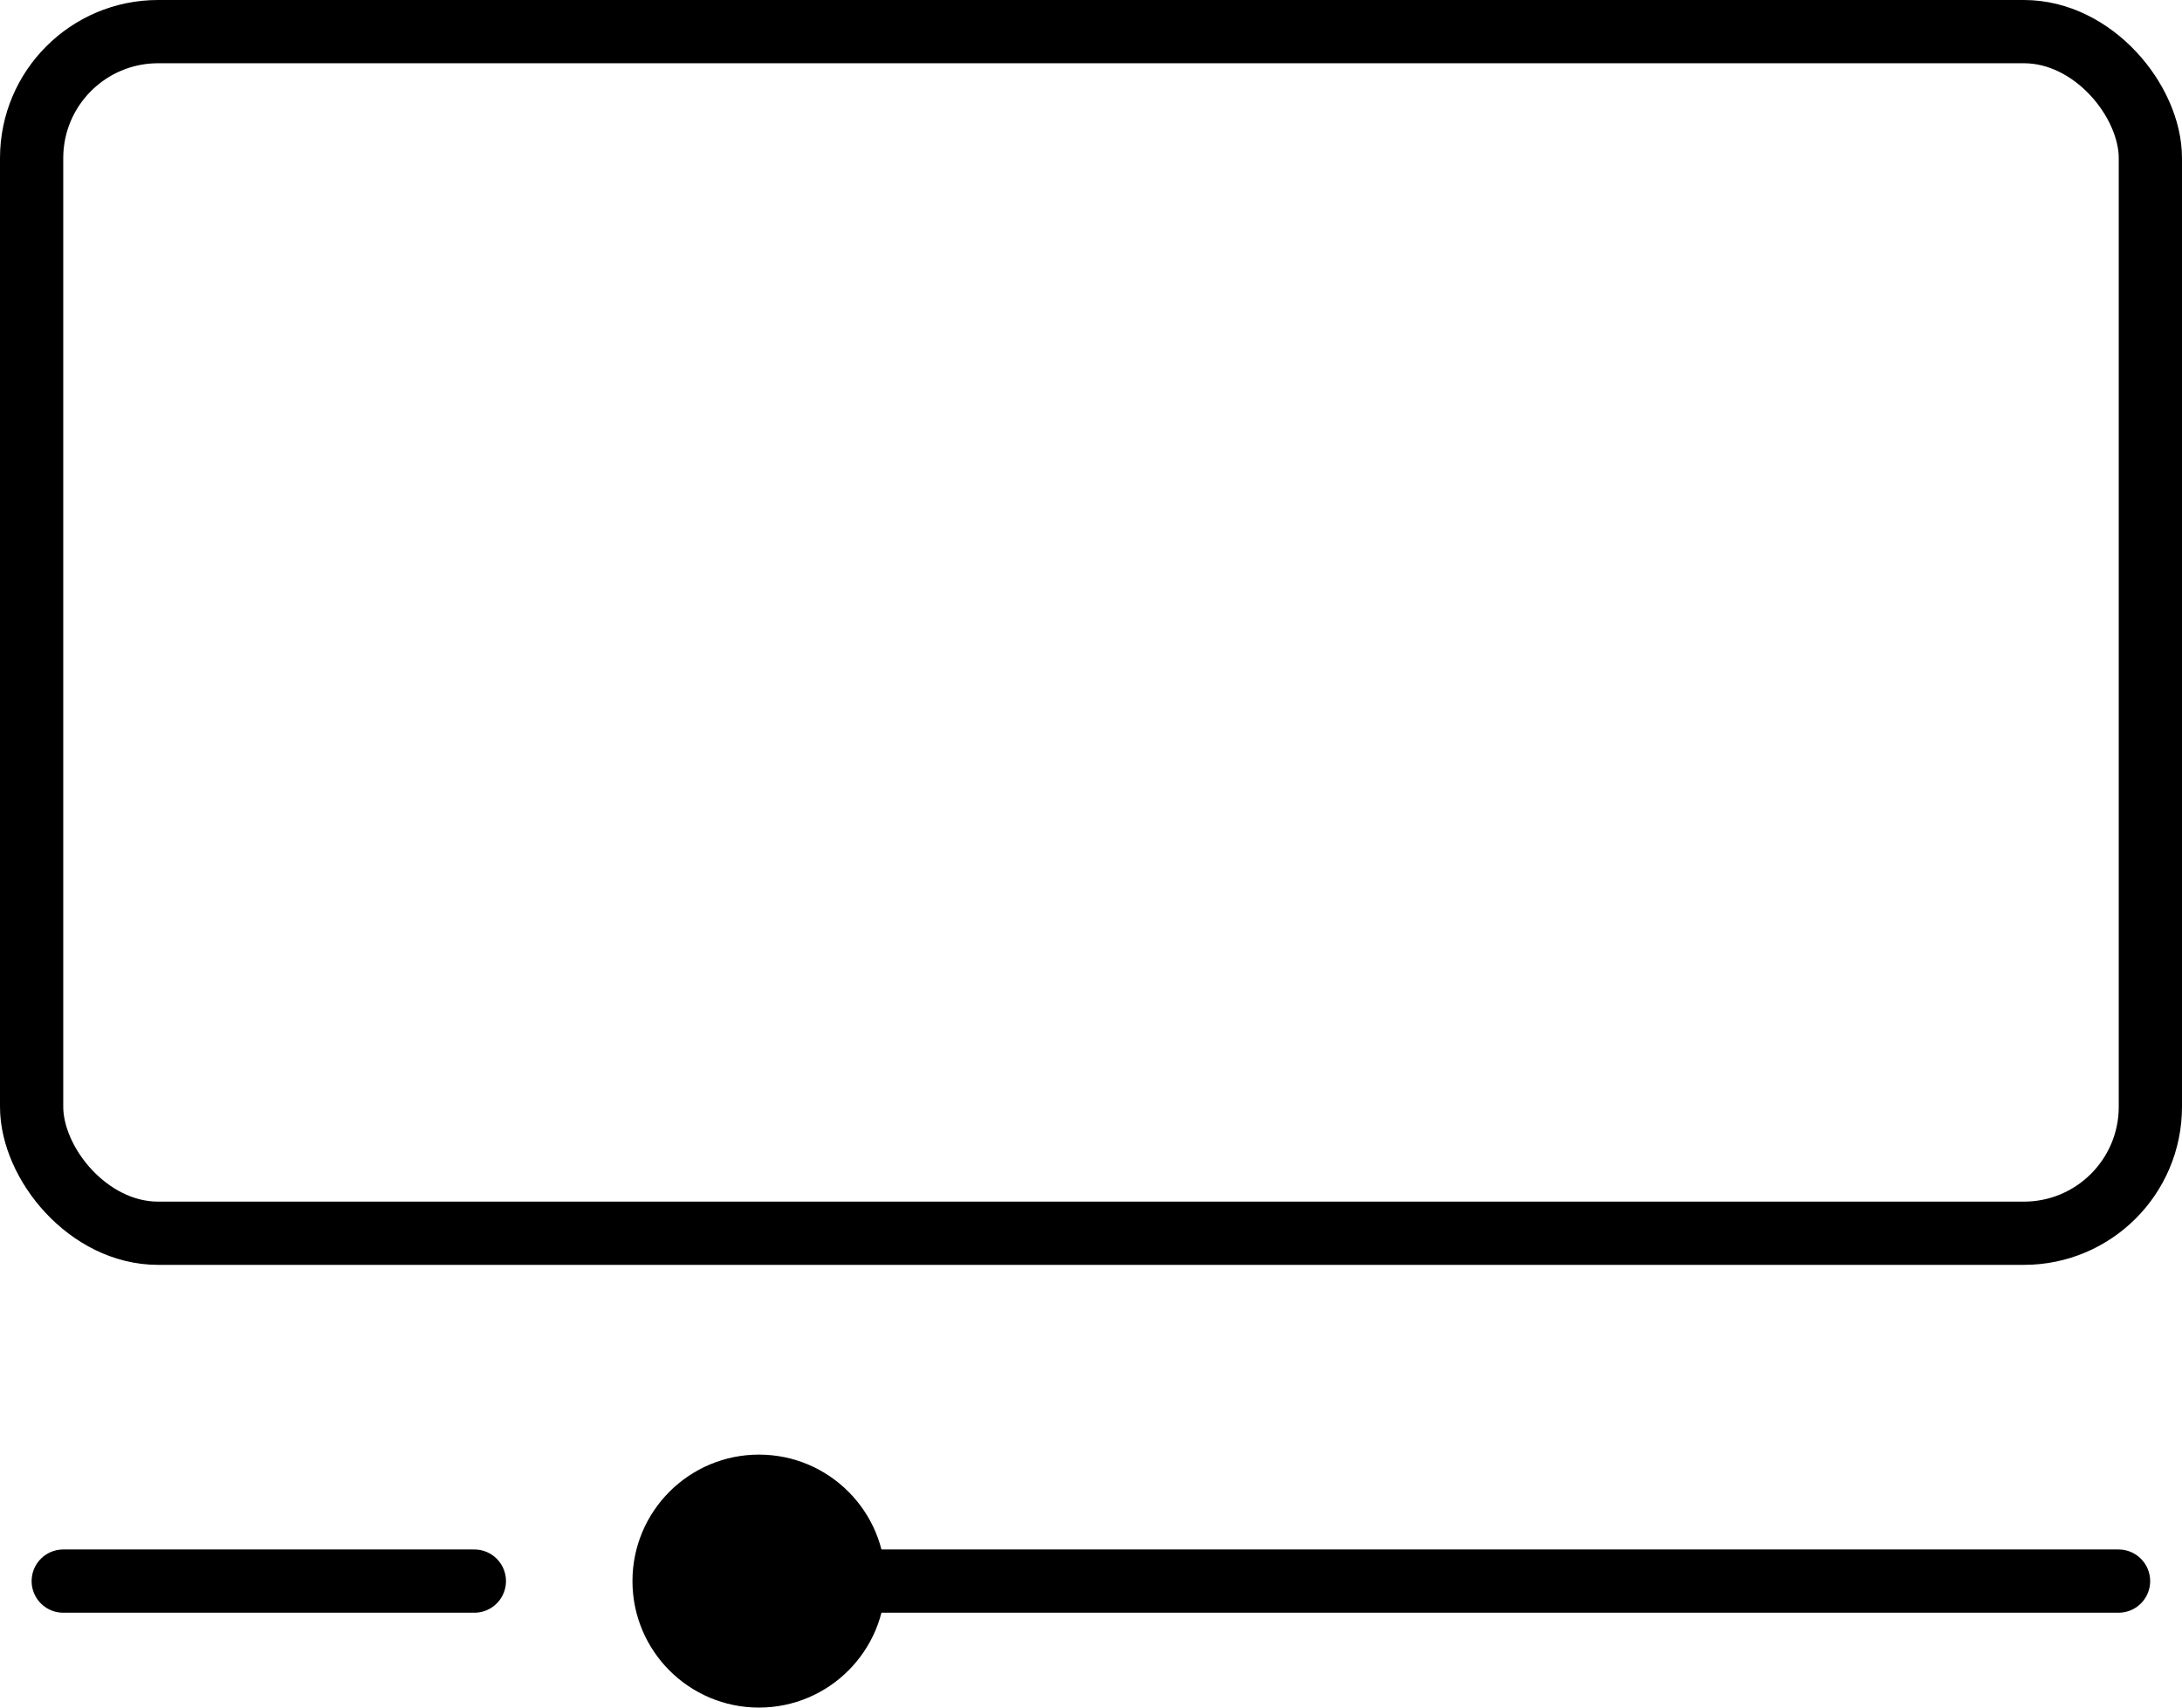 <svg xmlns="http://www.w3.org/2000/svg" width="69" height="54"><g fill="none" fill-rule="evenodd" stroke="#000"><rect width="67" height="38" x="1" y="1" stroke-width="2" rx="4"/><path stroke-linecap="round" stroke-width="2" d="M2 50h13m7.997 0h43.996"/><circle cx="24" cy="50" r="3.5" fill="#000"/></g></svg>